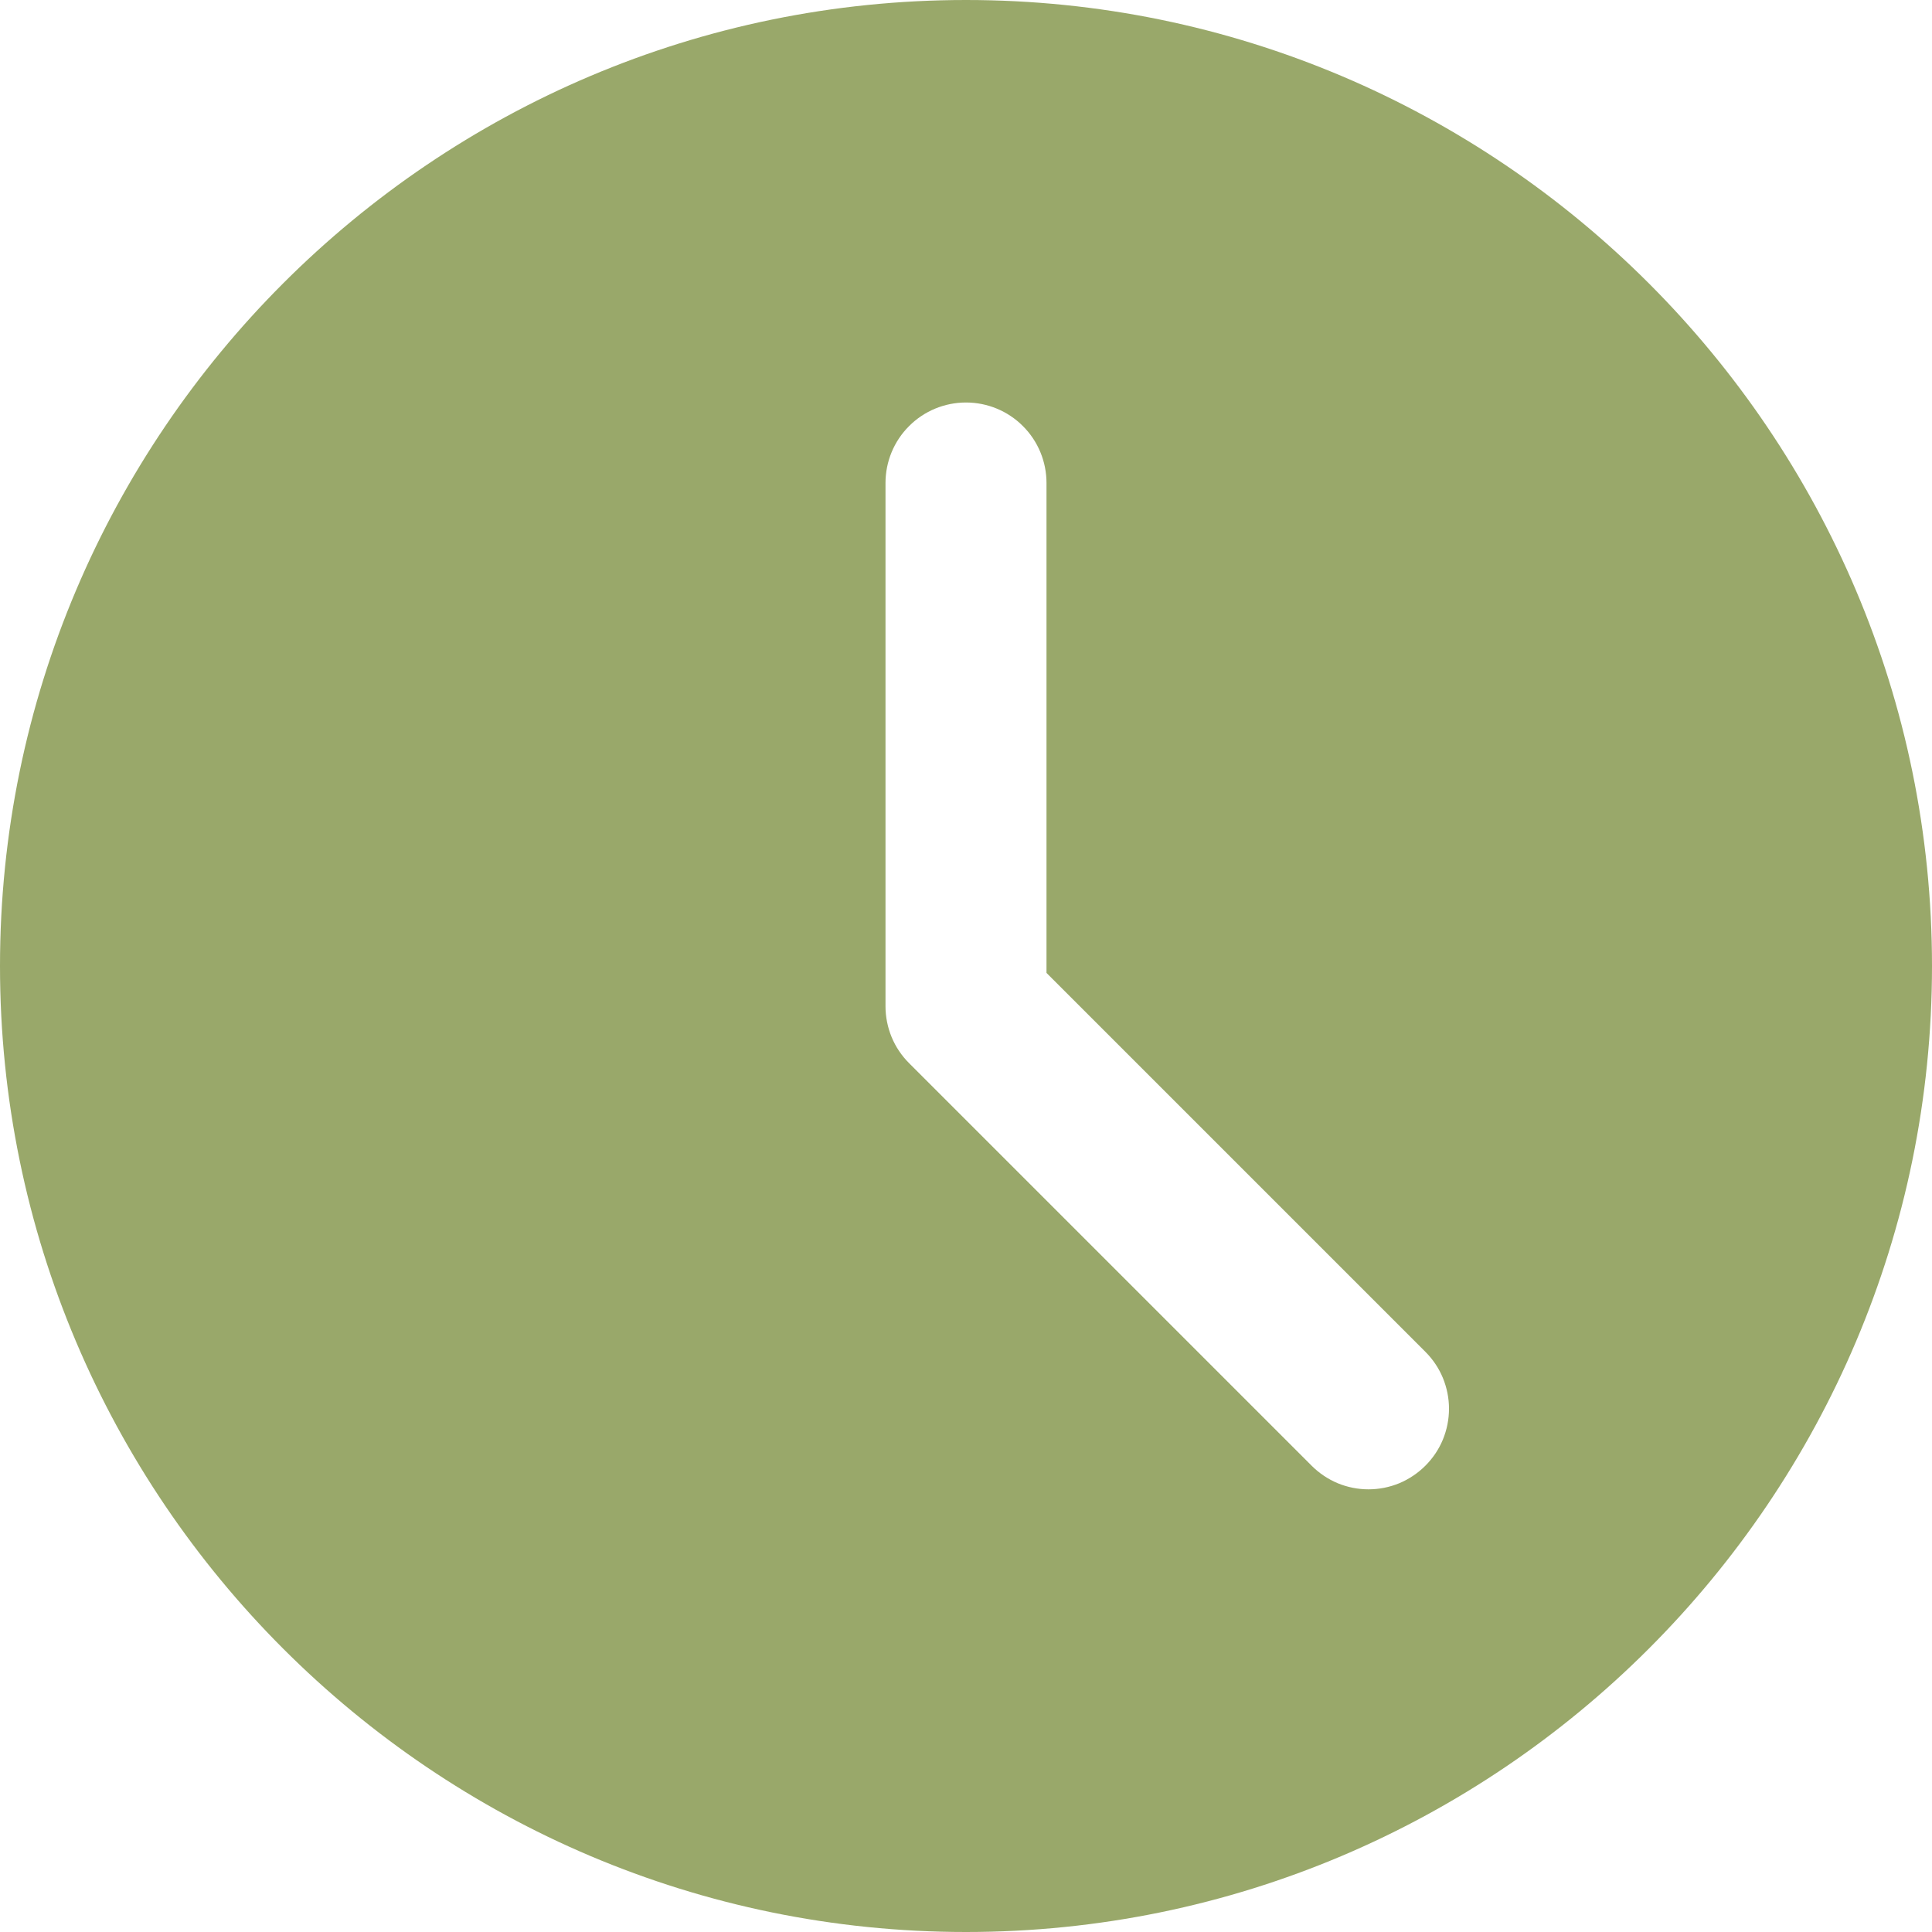 <?xml version="1.0" encoding="UTF-8"?> <svg xmlns="http://www.w3.org/2000/svg" width="24" height="24" viewBox="0 0 24 24" fill="none"><g clip-path="url(#clip0_11_23)"><path d="M12 0C5.383 0 0 5.383 0 12C0 18.617 5.383 24 12 24C18.617 24 24 18.617 24 12C24 5.383 18.617 0 12 0ZM17.707 18.207C17.614 18.3 17.504 18.374 17.383 18.425C17.262 18.475 17.131 18.501 17 18.501C16.869 18.501 16.738 18.475 16.617 18.425C16.496 18.374 16.386 18.3 16.293 18.207L11.293 13.207C11.2 13.114 11.126 13.004 11.076 12.883C11.026 12.761 11 12.631 11 12.5V6C11 5.735 11.105 5.48 11.293 5.293C11.48 5.105 11.735 5 12 5C12.265 5 12.52 5.105 12.707 5.293C12.895 5.48 13 5.735 13 6V12.086L17.707 16.793C17.8 16.886 17.874 16.996 17.924 17.117C17.974 17.239 18 17.369 18 17.5C18 17.631 17.974 17.761 17.924 17.883C17.874 18.004 17.8 18.114 17.707 18.207Z" fill="#99A86A"></path></g><defs><clipPath id="clip0_11_23"><rect width="24" height="24" fill="white"></rect></clipPath></defs></svg> 